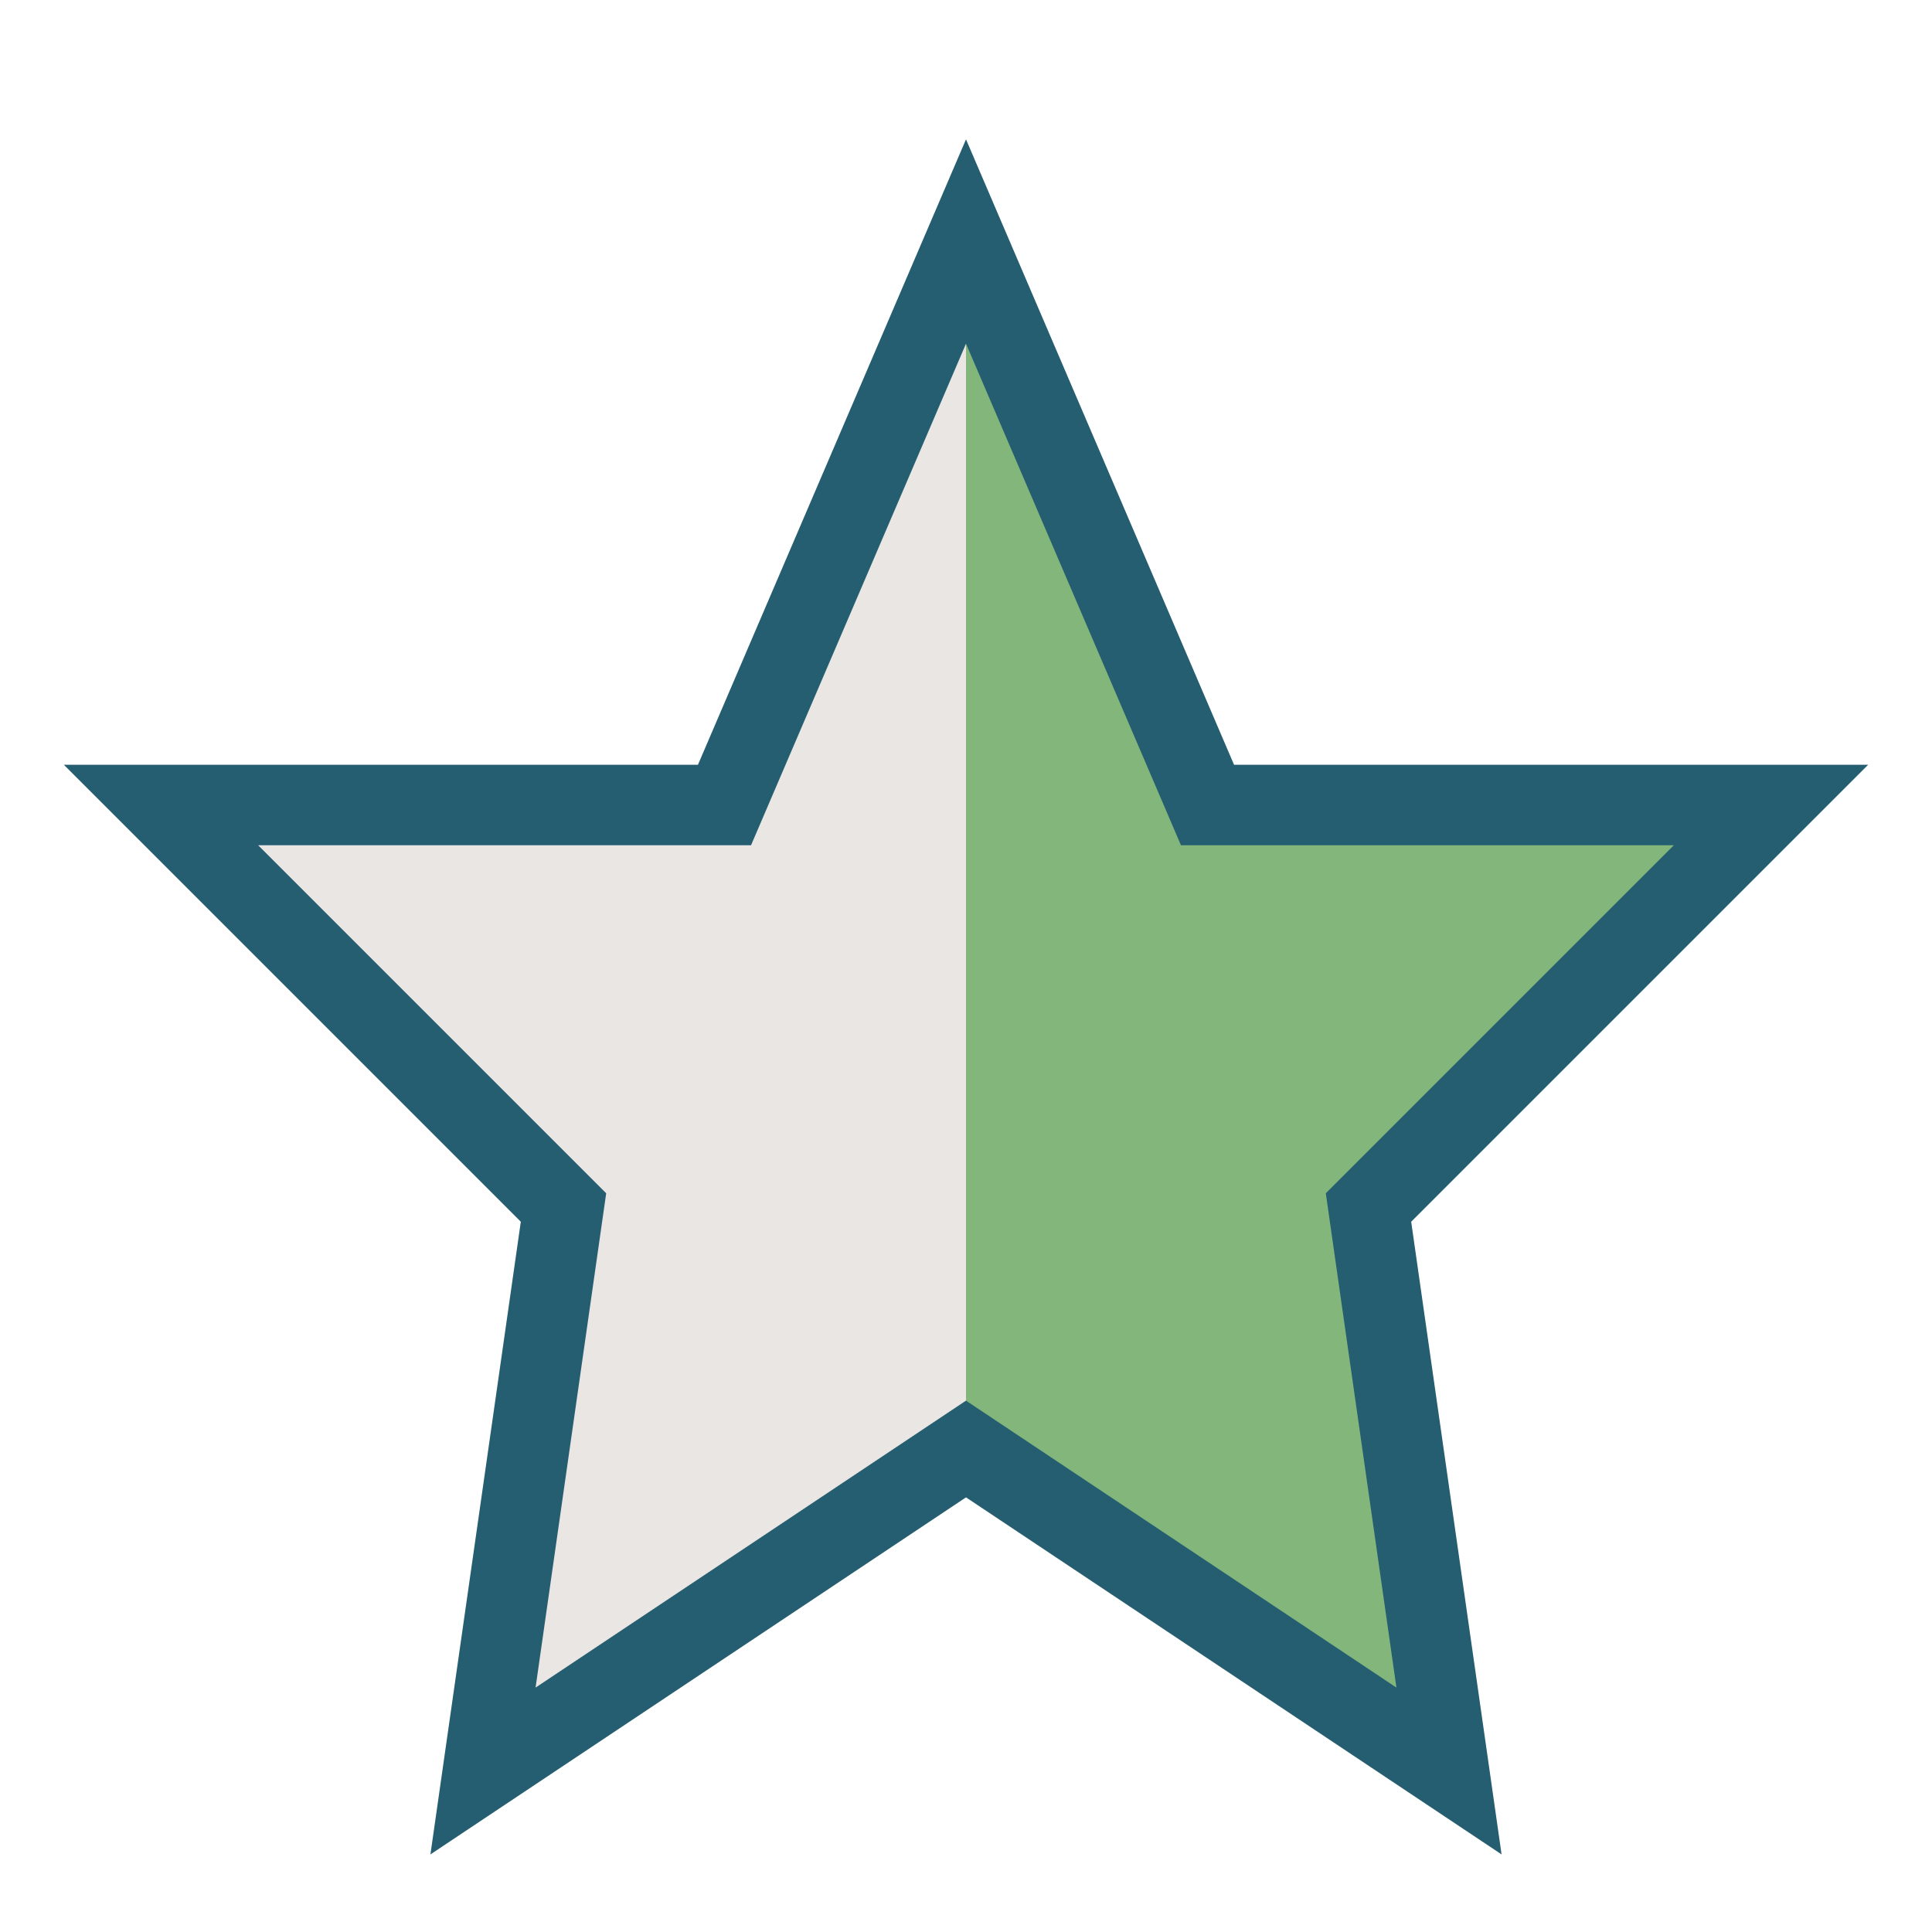 <?xml version="1.0" encoding="UTF-8"?>
<svg xmlns="http://www.w3.org/2000/svg" width="24" height="24" viewBox="0 0 24 24"><polygon points="12,3 15,10 22,10 17,15 18,22 12,18" fill="#82B67A"/><polygon points="12,18 6,22 7,15 2,10 9,10 12,3" fill="#E9E6E3"/><polygon points="12,3 15,10 22,10 17,15 18,22 12,18 6,22 7,15 2,10 9,10" fill="none" stroke="#255D71" stroke-width="1"/></svg>